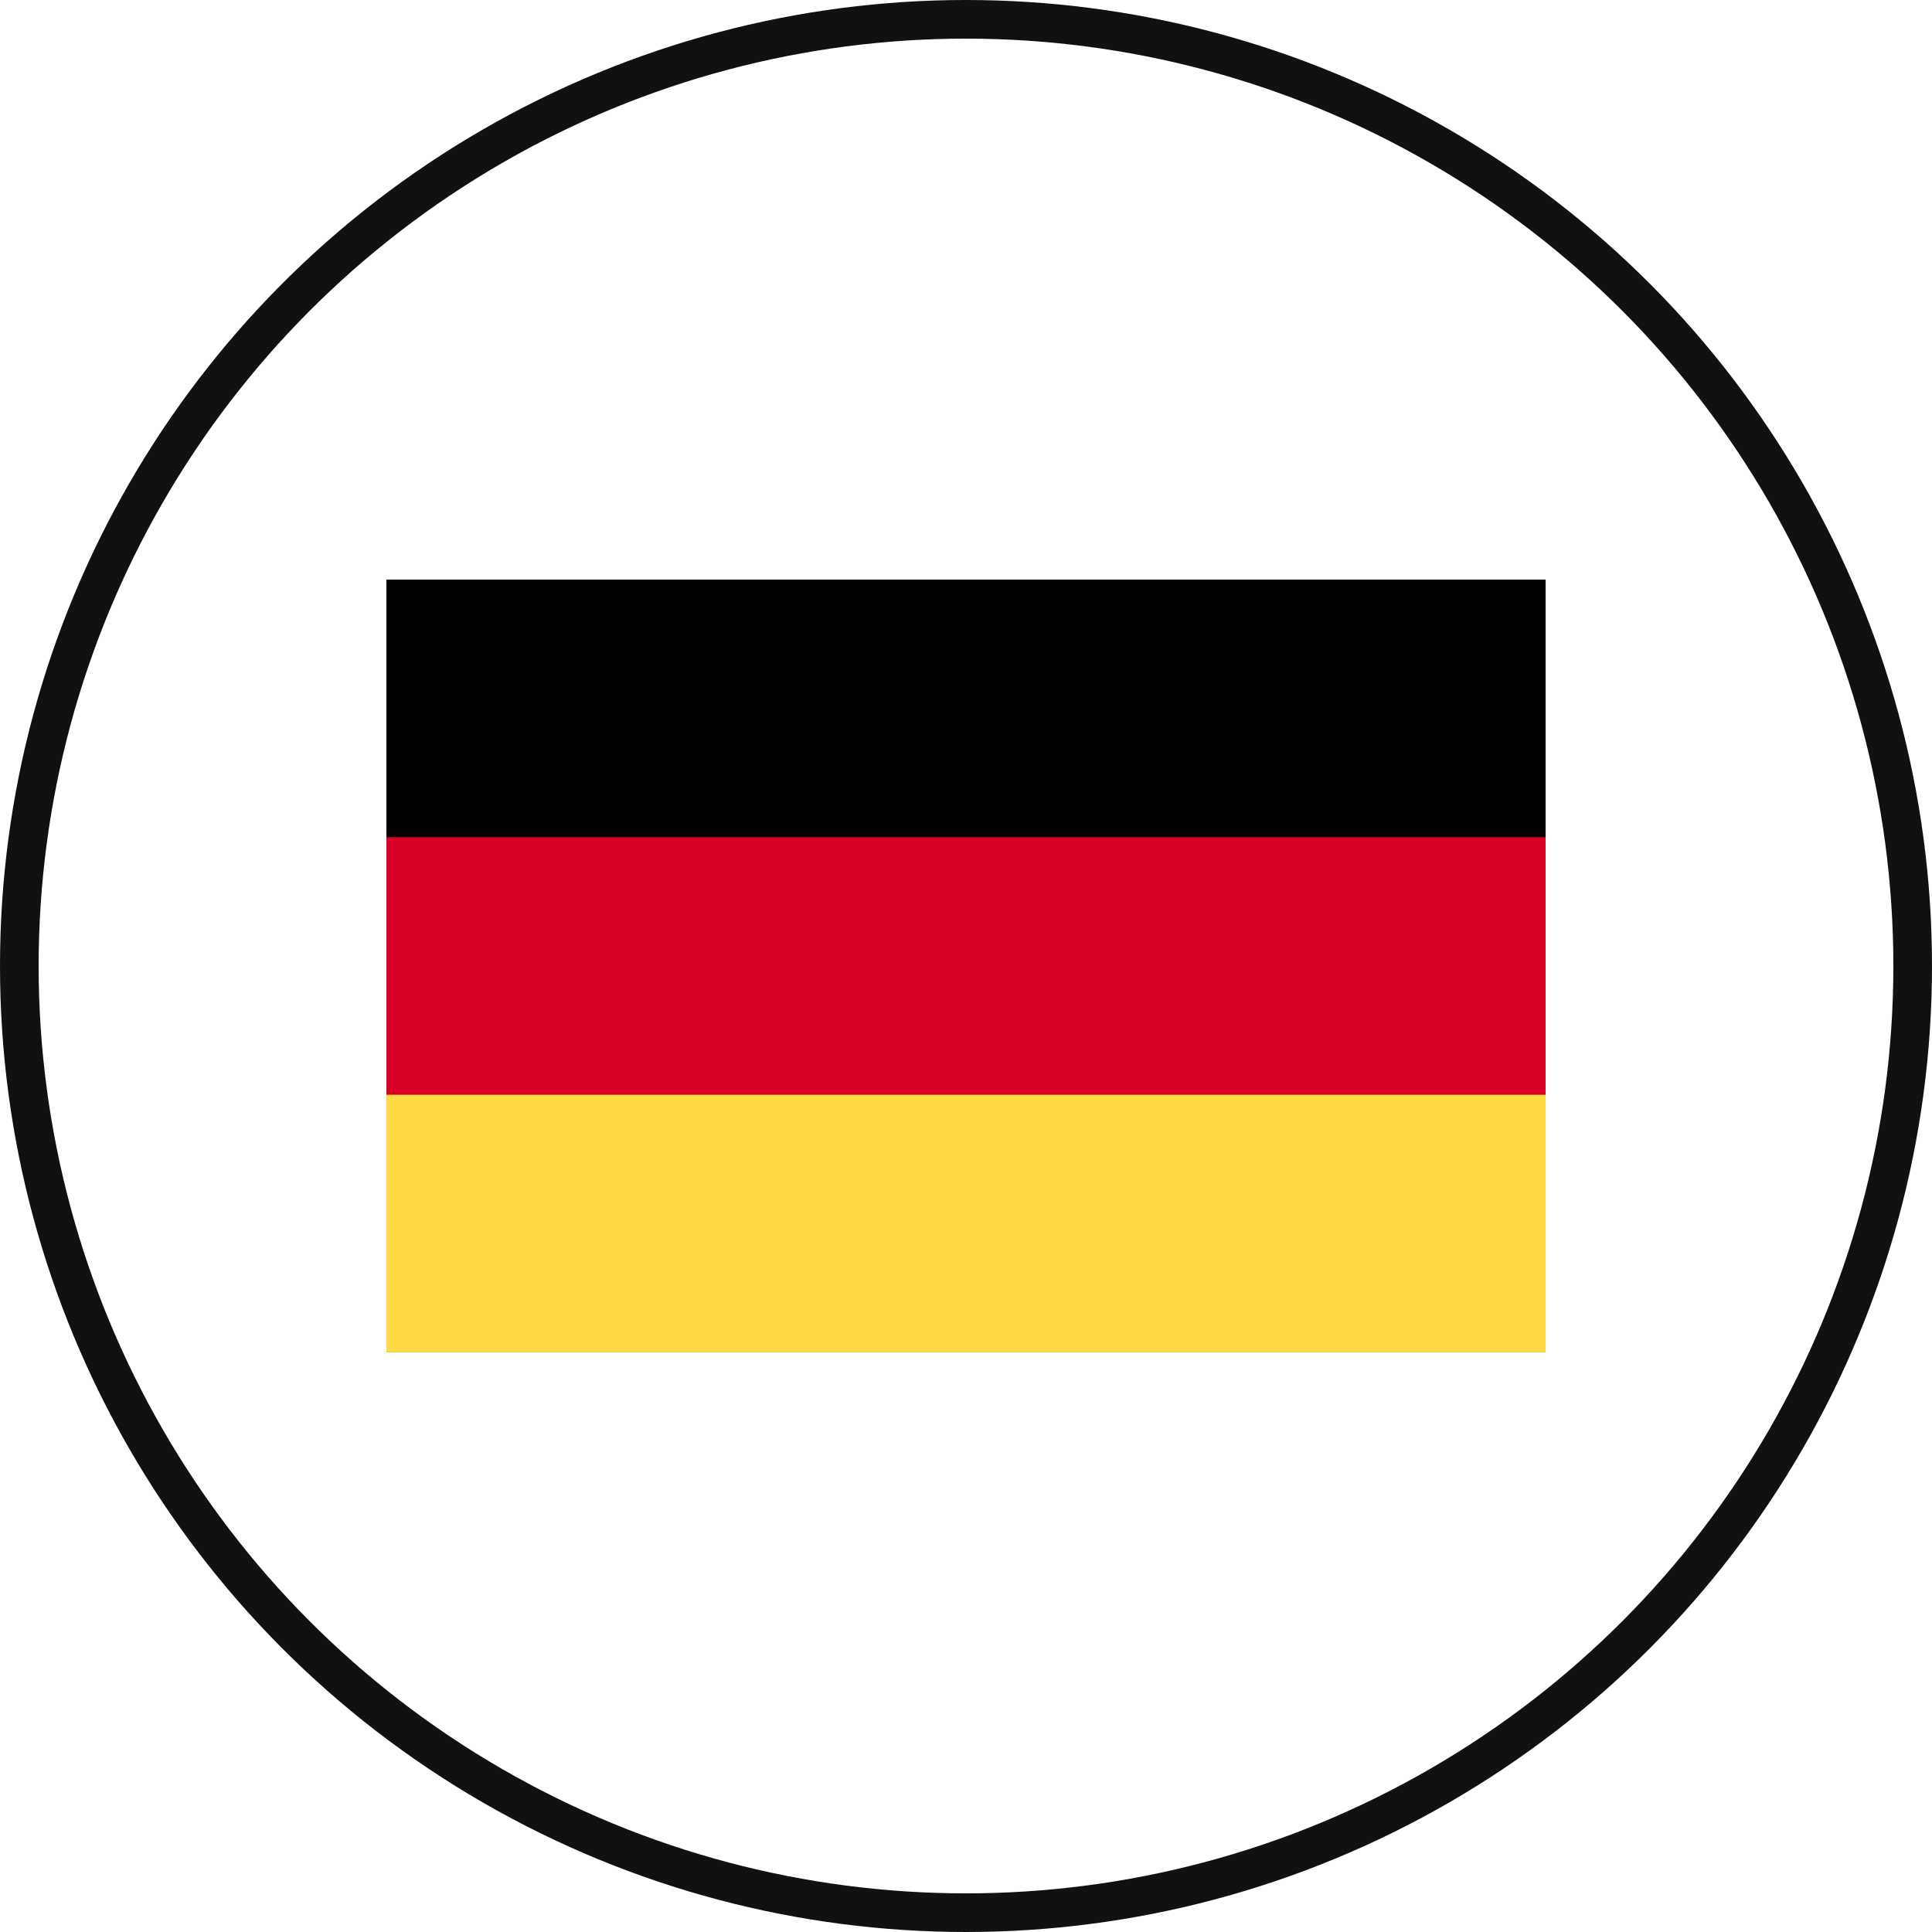 <svg xmlns="http://www.w3.org/2000/svg" width="50" height="50" viewBox="0 0 50 50" fill="none"><circle cx="25" cy="25" r="24.5" stroke="#111111"></circle><path d="M10 15H40V35H10V15Z" fill="#D80027"></path><path d="M10 15H40V21.666H10V15Z" fill="black"></path><path d="M10 28.332H40V34.998H10V28.332Z" fill="#FFDA44"></path></svg>